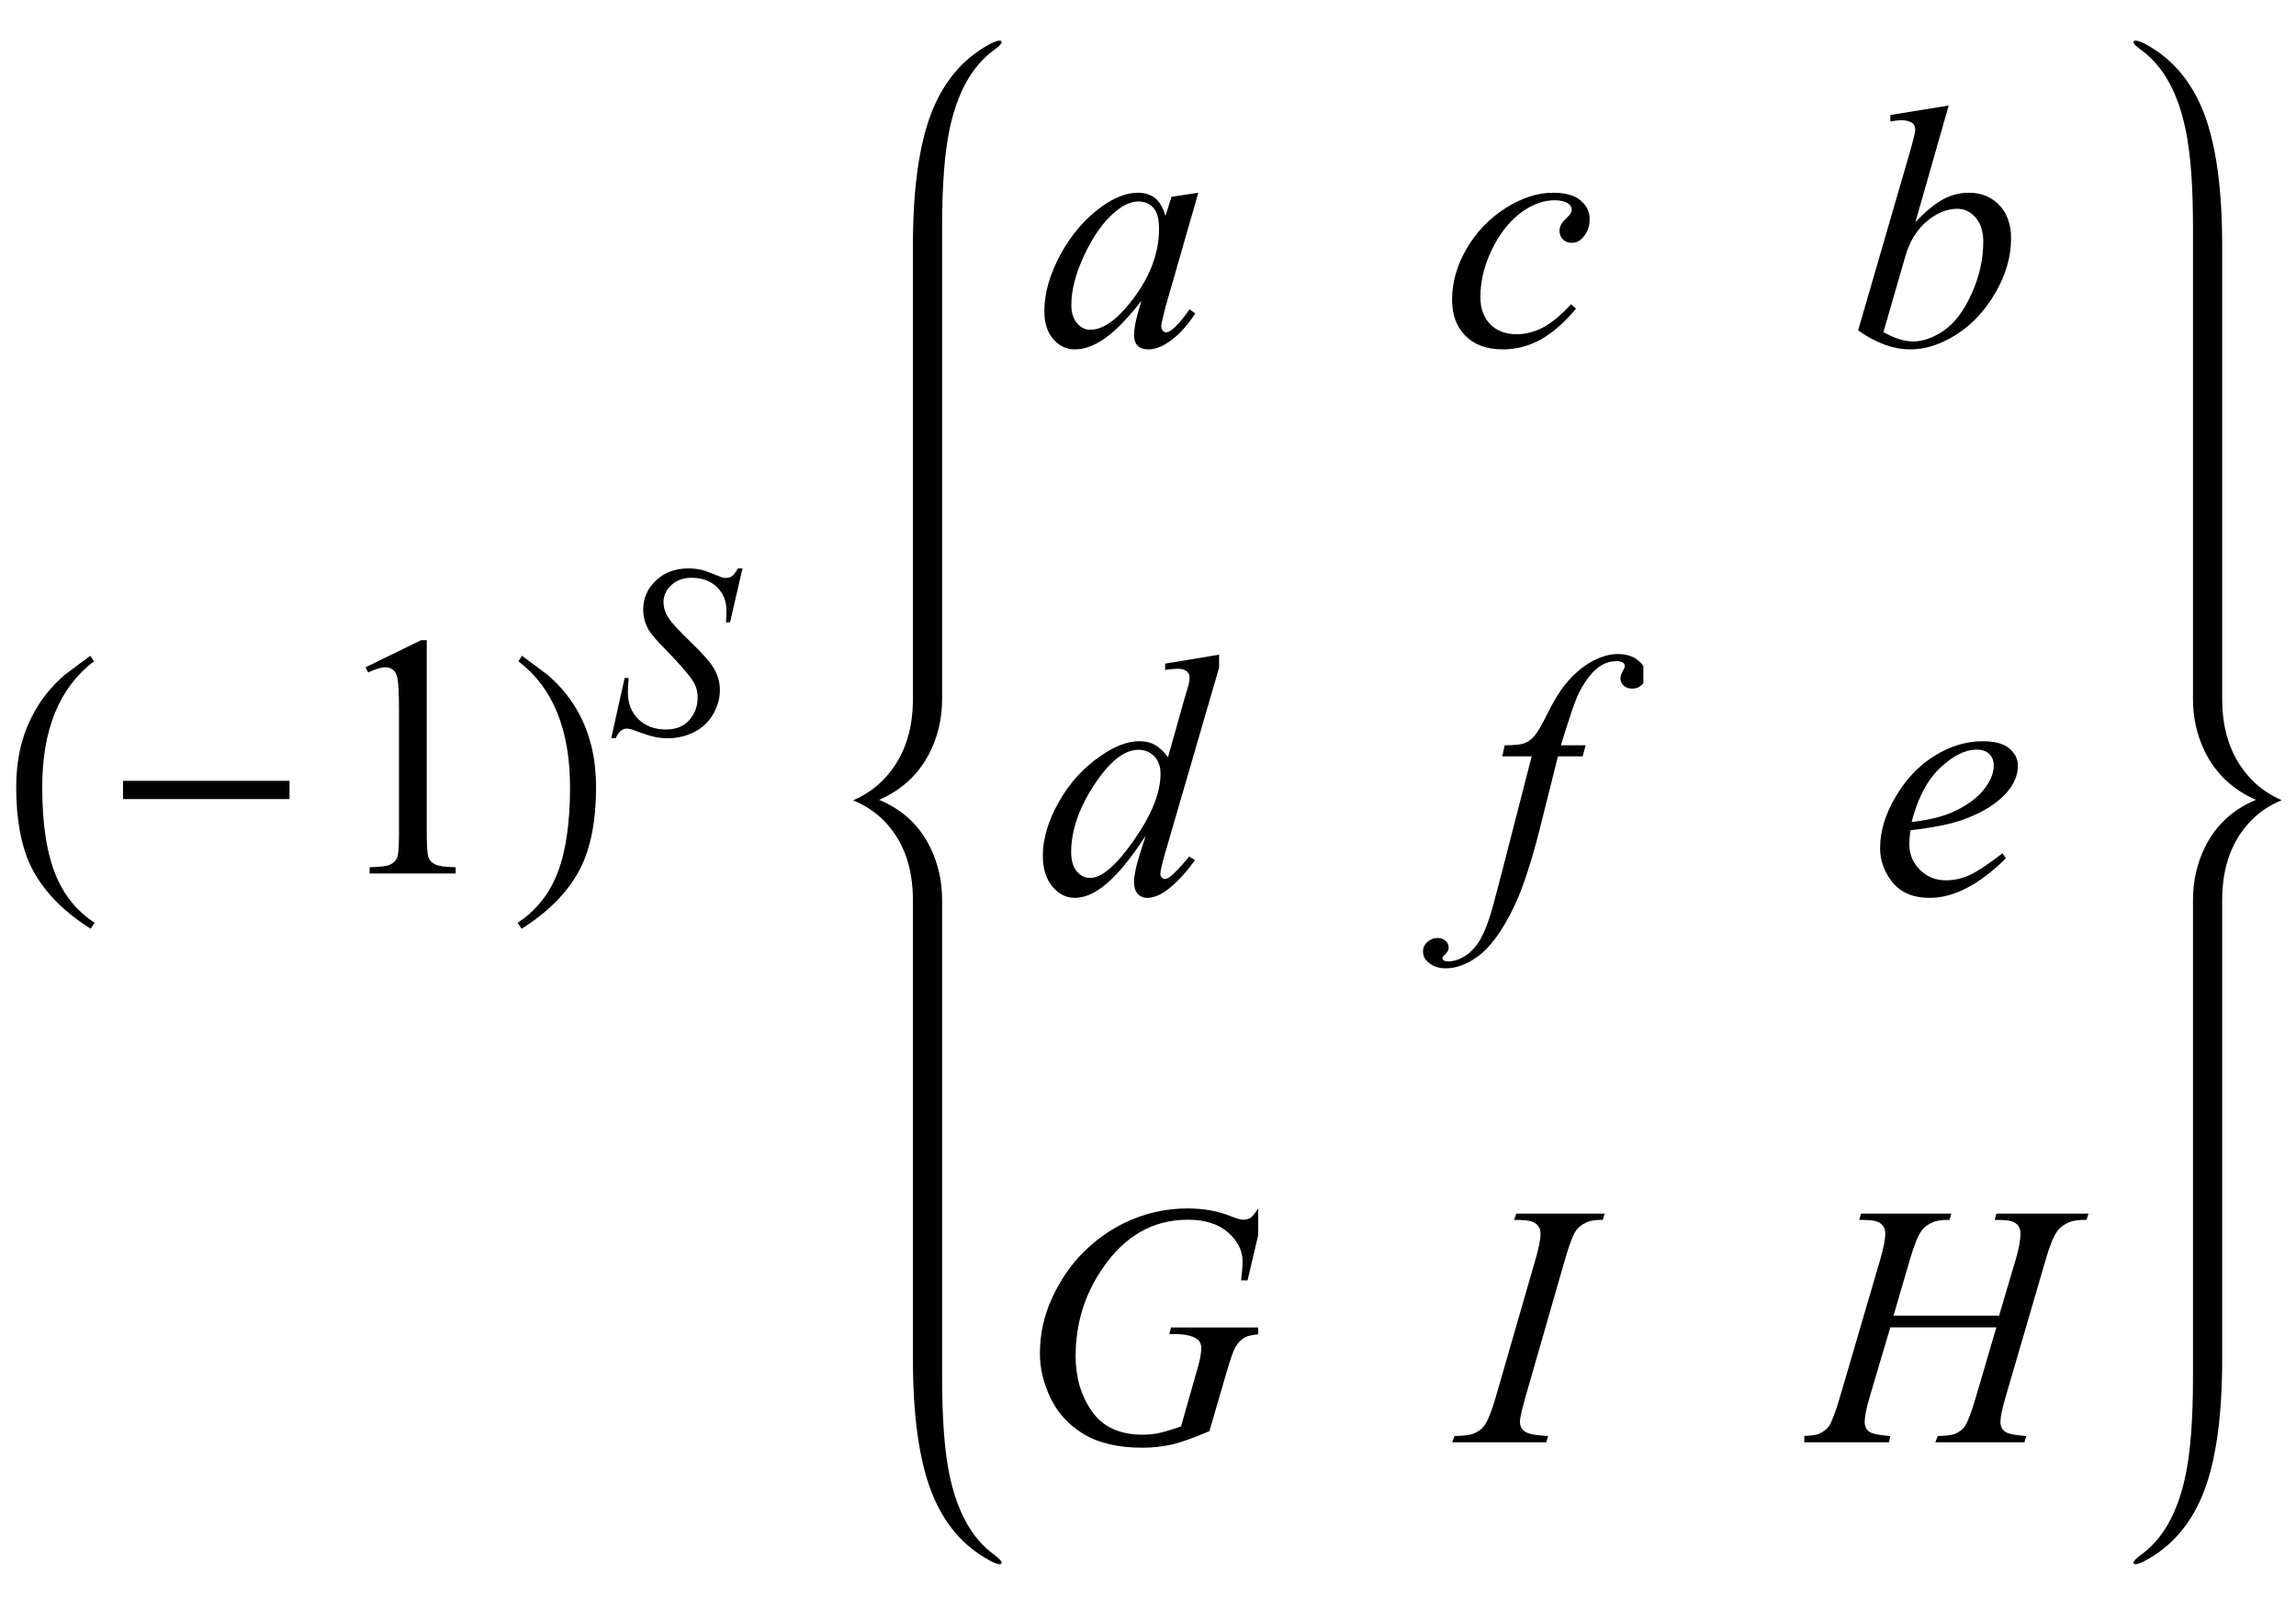 <?xml version="1.0" encoding="UTF-8"?>
<svg xmlns="http://www.w3.org/2000/svg" xmlns:xlink="http://www.w3.org/1999/xlink"  viewBox="0 0 113 79" version="1.1">
<defs>
<g>
<symbol overflow="visible" id="glyph0-0">
<path style="stroke:none;" d="M 1 0 L 1 -12.797 L 7 -12.797 L 7 0 Z M 2 -1 L 6 -1 L 6 -11.797 L 2 -11.797 Z M 2 -1 "/>
</symbol>
<symbol overflow="visible" id="glyph0-1">
<path style="stroke:none;" d="M 4.656 2.43 L 4.461 2.719 C 3.055 1.828 2.07 0.793 1.508 -0.383 C 1.035 -1.383 0.797 -2.676 0.797 -4.258 C 0.797 -5.582 1.062 -6.754 1.594 -7.773 C 1.984 -8.535 2.52 -9.207 3.195 -9.789 C 3.613 -10.102 4.027 -10.41 4.445 -10.719 L 4.625 -10.445 C 2.926 -9.16 2.078 -7.09 2.078 -4.242 C 2.078 -2.395 2.312 -0.922 2.781 0.172 C 3.184 1.113 3.809 1.867 4.656 2.43 Z M 4.656 2.43 "/>
</symbol>
<symbol overflow="visible" id="glyph0-2">
<path style="stroke:none;" d="M 9.25 -3.664 L 1.055 -3.664 L 1.055 -4.562 L 9.25 -4.562 Z M 9.25 -3.664 "/>
</symbol>
<symbol overflow="visible" id="glyph0-3">
<path style="stroke:none;" d="M 4.336 -4.258 C 4.336 -2.676 4.098 -1.383 3.625 -0.383 C 3.066 0.793 2.082 1.828 0.672 2.719 L 0.477 2.43 C 1.324 1.867 1.953 1.113 2.359 0.172 C 2.824 -0.922 3.055 -2.395 3.055 -4.242 C 3.055 -7.09 2.207 -9.16 0.516 -10.445 L 0.688 -10.719 C 1.105 -10.41 1.52 -10.102 1.938 -9.789 C 2.621 -9.207 3.156 -8.535 3.547 -7.773 C 4.074 -6.754 4.336 -5.582 4.336 -4.258 Z M 4.336 -4.258 "/>
</symbol>
<symbol overflow="visible" id="glyph1-0">
<path style="stroke:none;" d="M 2.359 0 L 2.359 -10.625 L 10.859 -10.625 L 10.859 0 Z M 2.625 -0.266 L 10.594 -0.266 L 10.594 -10.359 L 2.625 -10.359 Z M 2.625 -0.266 "/>
</symbol>
<symbol overflow="visible" id="glyph1-1">
<path style="stroke:none;" d="M 1.992 -10.152 L 4.73 -11.488 L 5.004 -11.488 L 5.004 -1.984 C 5.004 -1.352 5.031 -0.961 5.086 -0.805 C 5.137 -0.648 5.246 -0.531 5.414 -0.449 C 5.578 -0.367 5.914 -0.316 6.426 -0.309 L 6.426 0 L 2.191 0 L 2.191 -0.309 C 2.723 -0.32 3.066 -0.363 3.219 -0.445 C 3.375 -0.523 3.484 -0.633 3.543 -0.77 C 3.605 -0.902 3.637 -1.309 3.637 -1.984 L 3.637 -8.059 C 3.637 -8.879 3.609 -9.406 3.555 -9.637 C 3.516 -9.812 3.445 -9.945 3.34 -10.027 C 3.238 -10.109 3.117 -10.152 2.973 -10.152 C 2.766 -10.152 2.48 -10.066 2.117 -9.895 Z M 1.992 -10.152 "/>
</symbol>
<symbol overflow="visible" id="glyph2-0">
<path style="stroke:none;" d="M 1.672 0 L 1.672 -7.543 L 7.707 -7.543 L 7.707 0 Z M 1.863 -0.188 L 7.52 -0.188 L 7.52 -7.355 L 1.863 -7.355 Z M 1.863 -0.188 "/>
</symbol>
<symbol overflow="visible" id="glyph2-1">
<path style="stroke:none;" d="M 0.082 0.184 L 0.742 -2.781 L 0.941 -2.781 C 0.914 -2.496 0.902 -2.258 0.902 -2.07 C 0.902 -1.531 1.074 -1.094 1.418 -0.754 C 1.762 -0.418 2.211 -0.246 2.766 -0.246 C 3.281 -0.246 3.668 -0.406 3.938 -0.723 C 4.203 -1.039 4.336 -1.402 4.336 -1.816 C 4.336 -2.082 4.277 -2.324 4.156 -2.547 C 3.973 -2.871 3.477 -3.445 2.676 -4.266 C 2.285 -4.66 2.039 -4.953 1.926 -5.145 C 1.746 -5.465 1.656 -5.797 1.656 -6.148 C 1.656 -6.707 1.863 -7.184 2.281 -7.578 C 2.699 -7.977 3.23 -8.176 3.883 -8.176 C 4.105 -8.176 4.312 -8.152 4.508 -8.109 C 4.629 -8.086 4.852 -8.008 5.176 -7.875 C 5.402 -7.785 5.527 -7.734 5.551 -7.727 C 5.605 -7.715 5.668 -7.707 5.734 -7.707 C 5.848 -7.707 5.945 -7.738 6.027 -7.797 C 6.109 -7.855 6.207 -7.98 6.316 -8.176 L 6.543 -8.176 L 5.93 -5.523 L 5.73 -5.523 C 5.746 -5.758 5.754 -5.949 5.754 -6.094 C 5.754 -6.57 5.594 -6.957 5.281 -7.262 C 4.965 -7.562 4.551 -7.715 4.035 -7.715 C 3.629 -7.715 3.297 -7.594 3.043 -7.355 C 2.785 -7.117 2.656 -6.84 2.656 -6.523 C 2.656 -6.25 2.738 -5.988 2.902 -5.738 C 3.066 -5.488 3.441 -5.082 4.027 -4.516 C 4.617 -3.953 4.996 -3.512 5.168 -3.195 C 5.34 -2.879 5.43 -2.543 5.43 -2.188 C 5.43 -1.781 5.32 -1.391 5.105 -1.012 C 4.891 -0.633 4.586 -0.34 4.184 -0.129 C 3.785 0.078 3.344 0.184 2.871 0.184 C 2.633 0.184 2.414 0.16 2.211 0.117 C 2.008 0.074 1.68 -0.031 1.23 -0.199 C 1.078 -0.258 0.949 -0.289 0.848 -0.289 C 0.617 -0.289 0.438 -0.133 0.305 0.184 Z M 0.082 0.184 "/>
</symbol>
<symbol overflow="visible" id="glyph3-0">
<path style="stroke:none;" d="M 2.359 0 L 2.359 -10.625 L 10.859 -10.625 L 10.859 0 Z M 2.625 -0.266 L 10.594 -0.266 L 10.594 -10.359 L 2.625 -10.359 Z M 2.625 -0.266 "/>
</symbol>
<symbol overflow="visible" id="glyph3-1">
<path style="stroke:none;" d="M 7.977 -7.512 L 6.359 -1.883 L 6.176 -1.129 C 6.16 -1.059 6.152 -0.996 6.152 -0.945 C 6.152 -0.859 6.18 -0.781 6.234 -0.715 C 6.277 -0.664 6.332 -0.641 6.398 -0.641 C 6.473 -0.641 6.566 -0.684 6.684 -0.773 C 6.898 -0.934 7.188 -1.266 7.547 -1.77 L 7.828 -1.57 C 7.445 -0.992 7.055 -0.555 6.648 -0.254 C 6.246 0.047 5.871 0.199 5.527 0.199 C 5.289 0.199 5.113 0.141 4.992 0.02 C 4.875 -0.098 4.812 -0.27 4.812 -0.5 C 4.812 -0.77 4.875 -1.125 4.996 -1.57 L 5.172 -2.191 C 4.445 -1.246 3.781 -0.582 3.172 -0.207 C 2.734 0.062 2.305 0.199 1.883 0.199 C 1.48 0.199 1.133 0.031 0.84 -0.305 C 0.547 -0.637 0.398 -1.098 0.398 -1.684 C 0.398 -2.562 0.664 -3.492 1.191 -4.469 C 1.719 -5.445 2.391 -6.227 3.203 -6.816 C 3.84 -7.281 4.441 -7.512 5.004 -7.512 C 5.344 -7.512 5.625 -7.422 5.848 -7.246 C 6.07 -7.07 6.242 -6.777 6.359 -6.367 L 6.656 -7.312 Z M 5.023 -7.082 C 4.668 -7.082 4.293 -6.914 3.895 -6.582 C 3.328 -6.113 2.828 -5.414 2.387 -4.492 C 1.945 -3.566 1.727 -2.73 1.727 -1.984 C 1.727 -1.609 1.82 -1.309 2.008 -1.09 C 2.195 -0.871 2.414 -0.766 2.656 -0.766 C 3.258 -0.766 3.914 -1.211 4.625 -2.102 C 5.57 -3.285 6.043 -4.5 6.043 -5.742 C 6.043 -6.215 5.953 -6.555 5.77 -6.766 C 5.586 -6.977 5.336 -7.082 5.023 -7.082 Z M 5.023 -7.082 "/>
</symbol>
<symbol overflow="visible" id="glyph3-2">
<path style="stroke:none;" d="M 6.566 -1.809 C 5.992 -1.117 5.41 -0.609 4.824 -0.285 C 4.238 0.039 3.617 0.199 2.965 0.199 C 2.18 0.199 1.566 -0.023 1.125 -0.465 C 0.684 -0.906 0.465 -1.504 0.465 -2.25 C 0.465 -3.098 0.703 -3.93 1.176 -4.75 C 1.648 -5.566 2.285 -6.234 3.082 -6.746 C 3.883 -7.258 4.668 -7.512 5.438 -7.512 C 6.039 -7.512 6.492 -7.387 6.789 -7.133 C 7.09 -6.883 7.238 -6.574 7.238 -6.211 C 7.238 -5.867 7.133 -5.574 6.922 -5.328 C 6.766 -5.141 6.578 -5.047 6.352 -5.047 C 6.18 -5.047 6.035 -5.102 5.922 -5.211 C 5.809 -5.324 5.754 -5.461 5.754 -5.629 C 5.754 -5.734 5.773 -5.828 5.816 -5.918 C 5.855 -6.008 5.941 -6.113 6.07 -6.238 C 6.203 -6.363 6.281 -6.453 6.309 -6.508 C 6.336 -6.562 6.352 -6.621 6.352 -6.684 C 6.352 -6.797 6.297 -6.895 6.191 -6.973 C 6.031 -7.082 5.805 -7.141 5.512 -7.141 C 4.969 -7.141 4.434 -6.949 3.902 -6.566 C 3.371 -6.184 2.918 -5.641 2.539 -4.938 C 2.086 -4.086 1.859 -3.234 1.859 -2.383 C 1.859 -1.816 2.02 -1.371 2.34 -1.043 C 2.66 -0.711 3.098 -0.547 3.652 -0.547 C 4.078 -0.547 4.5 -0.656 4.918 -0.867 C 5.336 -1.082 5.805 -1.465 6.324 -2.023 Z M 6.566 -1.809 "/>
</symbol>
<symbol overflow="visible" id="glyph3-3">
<path style="stroke:none;" d="M 4.906 -11.805 L 3.27 -6.066 C 3.801 -6.621 4.266 -7 4.66 -7.203 C 5.055 -7.41 5.469 -7.512 5.902 -7.512 C 6.512 -7.512 7.008 -7.309 7.395 -6.906 C 7.781 -6.504 7.977 -5.953 7.977 -5.262 C 7.977 -4.371 7.723 -3.484 7.215 -2.602 C 6.703 -1.719 6.066 -1.031 5.297 -0.539 C 4.527 -0.047 3.77 0.199 3.023 0.199 C 2.188 0.199 1.328 -0.113 0.449 -0.738 L 2.973 -9.43 C 3.164 -10.098 3.262 -10.492 3.262 -10.609 C 3.262 -10.754 3.219 -10.859 3.129 -10.934 C 3 -11.031 2.812 -11.082 2.566 -11.082 C 2.449 -11.082 2.273 -11.062 2.035 -11.023 L 2.035 -11.34 Z M 1.695 -0.648 C 2.246 -0.344 2.734 -0.191 3.156 -0.191 C 3.641 -0.191 4.145 -0.371 4.668 -0.727 C 5.191 -1.082 5.645 -1.684 6.031 -2.531 C 6.414 -3.379 6.609 -4.234 6.609 -5.098 C 6.609 -5.605 6.48 -6.004 6.23 -6.293 C 5.977 -6.578 5.68 -6.723 5.336 -6.723 C 4.82 -6.723 4.32 -6.516 3.828 -6.105 C 3.336 -5.691 2.984 -5.117 2.773 -4.383 Z M 1.695 -0.648 "/>
</symbol>
<symbol overflow="visible" id="glyph3-4">
<path style="stroke:none;" d="M 9.195 -11.805 L 6.344 -2.008 C 6.188 -1.477 6.109 -1.129 6.109 -0.961 C 6.109 -0.906 6.133 -0.855 6.18 -0.805 C 6.227 -0.754 6.273 -0.73 6.324 -0.73 C 6.398 -0.73 6.484 -0.766 6.582 -0.84 C 6.77 -0.973 7.086 -1.305 7.527 -1.836 L 7.812 -1.66 C 7.414 -1.105 7.012 -0.66 6.602 -0.316 C 6.195 0.027 5.816 0.199 5.461 0.199 C 5.273 0.199 5.117 0.133 4.996 0 C 4.875 -0.133 4.812 -0.32 4.812 -0.562 C 4.812 -0.879 4.898 -1.305 5.062 -1.836 L 5.387 -2.863 C 4.586 -1.625 3.855 -0.766 3.195 -0.289 C 2.742 0.035 2.309 0.199 1.891 0.199 C 1.473 0.199 1.105 0.012 0.793 -0.359 C 0.48 -0.734 0.324 -1.242 0.324 -1.883 C 0.324 -2.707 0.586 -3.59 1.113 -4.523 C 1.637 -5.461 2.332 -6.219 3.195 -6.805 C 3.875 -7.277 4.5 -7.512 5.07 -7.512 C 5.371 -7.512 5.629 -7.453 5.844 -7.328 C 6.059 -7.207 6.273 -7.008 6.484 -6.723 L 7.297 -9.613 C 7.359 -9.816 7.406 -9.98 7.445 -10.102 C 7.512 -10.324 7.547 -10.508 7.547 -10.648 C 7.547 -10.766 7.504 -10.863 7.422 -10.941 C 7.305 -11.035 7.156 -11.082 6.973 -11.082 C 6.844 -11.082 6.637 -11.062 6.344 -11.023 L 6.344 -11.332 Z M 6.117 -5.91 C 6.117 -6.266 6.016 -6.551 5.812 -6.766 C 5.605 -6.98 5.344 -7.09 5.031 -7.09 C 4.332 -7.09 3.605 -6.512 2.852 -5.363 C 2.098 -4.211 1.719 -3.109 1.719 -2.059 C 1.719 -1.645 1.809 -1.328 1.992 -1.109 C 2.176 -0.891 2.395 -0.781 2.648 -0.781 C 3.223 -0.781 3.945 -1.402 4.812 -2.648 C 5.684 -3.895 6.117 -4.98 6.117 -5.91 Z M 6.117 -5.91 "/>
</symbol>
<symbol overflow="visible" id="glyph3-5">
<path style="stroke:none;" d="M 5.039 -7.312 L 4.891 -6.766 L 3.676 -6.766 L 2.766 -3.137 C 2.359 -1.539 1.953 -0.301 1.543 0.574 C 0.961 1.809 0.336 2.66 -0.332 3.129 C -0.84 3.488 -1.352 3.668 -1.859 3.668 C -2.191 3.668 -2.473 3.57 -2.707 3.371 C -2.879 3.23 -2.965 3.051 -2.965 2.832 C -2.965 2.652 -2.895 2.5 -2.75 2.371 C -2.609 2.242 -2.438 2.176 -2.234 2.176 C -2.086 2.176 -1.957 2.223 -1.855 2.316 C -1.754 2.41 -1.703 2.52 -1.703 2.641 C -1.703 2.762 -1.758 2.875 -1.875 2.98 C -1.965 3.059 -2.008 3.117 -2.008 3.156 C -2.008 3.203 -1.988 3.242 -1.949 3.27 C -1.898 3.309 -1.824 3.328 -1.719 3.328 C -1.48 3.328 -1.23 3.254 -0.969 3.105 C -0.703 2.957 -0.469 2.73 -0.266 2.438 C -0.062 2.141 0.133 1.711 0.316 1.152 C 0.395 0.922 0.602 0.156 0.938 -1.145 L 2.383 -6.766 L 0.938 -6.766 L 1.055 -7.312 C 1.516 -7.312 1.836 -7.344 2.016 -7.41 C 2.199 -7.473 2.367 -7.594 2.52 -7.773 C 2.672 -7.953 2.871 -8.289 3.113 -8.781 C 3.438 -9.445 3.75 -9.961 4.051 -10.328 C 4.461 -10.82 4.891 -11.188 5.34 -11.434 C 5.793 -11.68 6.219 -11.805 6.617 -11.805 C 7.035 -11.805 7.375 -11.695 7.629 -11.484 C 7.883 -11.27 8.012 -11.039 8.012 -10.789 C 8.012 -10.598 7.945 -10.434 7.82 -10.301 C 7.691 -10.168 7.527 -10.102 7.328 -10.102 C 7.156 -10.102 7.02 -10.152 6.91 -10.25 C 6.801 -10.352 6.75 -10.469 6.75 -10.609 C 6.75 -10.695 6.785 -10.805 6.855 -10.938 C 6.93 -11.066 6.965 -11.152 6.965 -11.199 C 6.965 -11.277 6.938 -11.332 6.891 -11.371 C 6.816 -11.426 6.711 -11.453 6.574 -11.453 C 6.227 -11.453 5.914 -11.344 5.637 -11.125 C 5.266 -10.832 4.934 -10.371 4.641 -9.746 C 4.492 -9.418 4.219 -8.609 3.82 -7.312 Z M 5.039 -7.312 "/>
</symbol>
<symbol overflow="visible" id="glyph3-6">
<path style="stroke:none;" d="M 2.023 -3.129 C 1.984 -2.852 1.969 -2.625 1.969 -2.441 C 1.969 -1.949 2.141 -1.527 2.492 -1.184 C 2.84 -0.836 3.262 -0.664 3.762 -0.664 C 4.16 -0.664 4.543 -0.746 4.91 -0.91 C 5.277 -1.074 5.824 -1.434 6.551 -1.992 L 6.723 -1.75 C 5.41 -0.449 4.16 0.199 2.973 0.199 C 2.164 0.199 1.555 -0.055 1.145 -0.562 C 0.734 -1.074 0.531 -1.637 0.531 -2.25 C 0.531 -3.074 0.785 -3.918 1.297 -4.781 C 1.805 -5.645 2.441 -6.316 3.211 -6.793 C 3.98 -7.273 4.773 -7.512 5.586 -7.512 C 6.172 -7.512 6.609 -7.395 6.891 -7.156 C 7.172 -6.918 7.312 -6.637 7.312 -6.309 C 7.312 -5.848 7.129 -5.41 6.766 -4.988 C 6.285 -4.441 5.574 -4 4.641 -3.66 C 4.02 -3.434 3.148 -3.258 2.023 -3.129 Z M 2.082 -3.535 C 2.902 -3.629 3.57 -3.789 4.086 -4.016 C 4.766 -4.32 5.273 -4.688 5.617 -5.109 C 5.957 -5.531 6.125 -5.934 6.125 -6.316 C 6.125 -6.551 6.051 -6.738 5.906 -6.883 C 5.758 -7.027 5.551 -7.098 5.281 -7.098 C 4.715 -7.098 4.117 -6.797 3.48 -6.195 C 2.848 -5.594 2.383 -4.711 2.082 -3.535 Z M 2.082 -3.535 "/>
</symbol>
<symbol overflow="visible" id="glyph3-7">
<path style="stroke:none;" d="M 12.234 -11.512 L 11.398 -7.969 L 11.082 -7.969 C 11.133 -8.383 11.156 -8.691 11.156 -8.891 C 11.156 -9.434 10.918 -9.914 10.438 -10.332 C 9.961 -10.75 9.301 -10.957 8.457 -10.957 C 6.738 -10.957 5.332 -10.148 4.242 -8.531 C 3.375 -7.254 2.938 -5.824 2.938 -4.242 C 2.938 -3.191 3.207 -2.281 3.742 -1.52 C 4.281 -0.754 5.109 -0.375 6.227 -0.375 C 6.504 -0.375 6.766 -0.398 7.012 -0.449 C 7.258 -0.5 7.629 -0.609 8.125 -0.781 L 8.949 -3.676 C 9.066 -4.074 9.121 -4.395 9.121 -4.633 C 9.121 -4.832 9.051 -4.984 8.906 -5.09 C 8.676 -5.25 8.297 -5.328 7.777 -5.328 L 7.547 -5.328 L 7.637 -5.652 L 12.32 -5.652 L 12.234 -5.328 C 11.809 -5.324 11.5 -5.273 11.305 -5.18 C 11.113 -5.086 10.945 -4.926 10.809 -4.699 C 10.715 -4.551 10.562 -4.113 10.352 -3.395 L 9.52 -0.547 C 8.762 -0.223 8.152 -0.004 7.688 0.105 C 7.223 0.211 6.73 0.266 6.219 0.266 C 5.035 0.266 4.074 0.043 3.336 -0.402 C 2.602 -0.848 2.059 -1.438 1.707 -2.172 C 1.355 -2.906 1.18 -3.633 1.18 -4.359 C 1.18 -5.332 1.383 -6.258 1.793 -7.133 C 2.203 -8.012 2.715 -8.754 3.324 -9.359 C 3.938 -9.965 4.602 -10.441 5.32 -10.789 C 6.312 -11.273 7.352 -11.512 8.441 -11.512 C 9.242 -11.512 9.969 -11.379 10.617 -11.113 C 10.875 -11.008 11.066 -10.957 11.188 -10.957 C 11.328 -10.957 11.445 -10.988 11.543 -11.051 C 11.641 -11.117 11.766 -11.27 11.922 -11.512 Z M 12.234 -11.512 "/>
</symbol>
<symbol overflow="visible" id="glyph3-8">
<path style="stroke:none;" d="M 4.191 -0.309 L 4.102 0 L -0.531 0 L -0.414 -0.309 C 0.051 -0.32 0.355 -0.355 0.508 -0.422 C 0.75 -0.516 0.93 -0.648 1.047 -0.812 C 1.23 -1.074 1.418 -1.539 1.609 -2.207 L 3.57 -9 C 3.734 -9.562 3.82 -9.988 3.82 -10.277 C 3.82 -10.422 3.781 -10.543 3.711 -10.641 C 3.641 -10.742 3.527 -10.816 3.383 -10.871 C 3.234 -10.922 2.949 -10.949 2.523 -10.949 L 2.625 -11.258 L 6.973 -11.258 L 6.883 -10.949 C 6.527 -10.953 6.266 -10.914 6.094 -10.832 C 5.844 -10.723 5.652 -10.562 5.523 -10.359 C 5.395 -10.156 5.227 -9.699 5.023 -9 L 3.07 -2.207 C 2.895 -1.582 2.805 -1.184 2.805 -1.012 C 2.805 -0.875 2.84 -0.758 2.91 -0.66 C 2.98 -0.562 3.09 -0.488 3.242 -0.438 C 3.395 -0.383 3.711 -0.34 4.191 -0.309 Z M 4.191 -0.309 "/>
</symbol>
<symbol overflow="visible" id="glyph3-9">
<path style="stroke:none;" d="M 4.191 -6.234 L 9.387 -6.234 L 10.211 -9.016 C 10.367 -9.559 10.441 -9.977 10.441 -10.277 C 10.441 -10.422 10.406 -10.543 10.34 -10.645 C 10.27 -10.746 10.164 -10.824 10.02 -10.875 C 9.875 -10.926 9.594 -10.949 9.172 -10.949 L 9.254 -11.258 L 13.789 -11.258 L 13.688 -10.949 C 13.305 -10.953 13.02 -10.914 12.832 -10.832 C 12.566 -10.715 12.371 -10.566 12.242 -10.383 C 12.062 -10.125 11.875 -9.668 11.688 -9.016 L 9.703 -2.215 C 9.539 -1.652 9.453 -1.246 9.453 -1.004 C 9.453 -0.793 9.527 -0.637 9.676 -0.527 C 9.82 -0.418 10.172 -0.348 10.727 -0.309 L 10.633 0 L 6.25 0 L 6.367 -0.309 C 6.797 -0.32 7.086 -0.355 7.23 -0.422 C 7.453 -0.523 7.613 -0.648 7.711 -0.805 C 7.855 -1.02 8.031 -1.492 8.242 -2.215 L 9.254 -5.66 L 4.035 -5.66 L 3.012 -2.215 C 2.852 -1.664 2.773 -1.258 2.773 -1.004 C 2.773 -0.793 2.844 -0.637 2.988 -0.527 C 3.133 -0.418 3.48 -0.348 4.035 -0.309 L 3.969 0 L -0.449 0 L -0.34 -0.309 C 0.098 -0.32 0.387 -0.355 0.531 -0.422 C 0.754 -0.523 0.914 -0.648 1.02 -0.805 C 1.164 -1.031 1.344 -1.504 1.551 -2.215 L 3.543 -9.016 C 3.703 -9.57 3.785 -9.988 3.785 -10.277 C 3.785 -10.422 3.75 -10.543 3.68 -10.645 C 3.613 -10.746 3.504 -10.824 3.359 -10.875 C 3.211 -10.926 2.926 -10.949 2.5 -10.949 L 2.598 -11.258 L 7.039 -11.258 L 6.949 -10.949 C 6.578 -10.953 6.305 -10.914 6.125 -10.832 C 5.867 -10.723 5.676 -10.574 5.555 -10.391 C 5.387 -10.148 5.203 -9.691 5.004 -9.016 Z M 4.191 -6.234 "/>
</symbol>
</g>
<clipPath id="clip1">
  <path d="M 71 9 L 78.961 9 L 78.961 18 L 71 18 Z M 71 9 "/>
</clipPath>
<clipPath id="clip2">
  <path d="M 51 32 L 60 32 L 60 45 L 51 45 Z M 51 32 "/>
</clipPath>
<clipPath id="clip3">
  <path d="M 70 32 L 80.879 32 L 80.879 48 L 70 48 Z M 70 32 "/>
</clipPath>
<clipPath id="clip4">
  <path d="M 51 59 L 61.922 59 L 61.922 72 L 51 72 Z M 51 59 "/>
</clipPath>
<clipPath id="clip5">
  <path d="M 71 59 L 78.961 59 L 78.961 71 L 71 71 Z M 71 59 "/>
</clipPath>
<clipPath id="clip6">
  <path d="M 88.801 59 L 102.961 59 L 102.961 71 L 88.801 71 Z M 88.801 59 "/>
</clipPath>
</defs>
<g id="surface1052223">
<g style="fill:rgb(0%,0%,0%);fill-opacity:1;">
  <use xlink:href="#glyph0-1" x="0" y="43"/>
</g>
<g style="fill:rgb(0%,0%,0%);fill-opacity:1;">
  <use xlink:href="#glyph0-2" x="5" y="43"/>
</g>
<g style="fill:rgb(0%,0%,0%);fill-opacity:1;">
  <use xlink:href="#glyph1-1" x="16" y="43"/>
</g>
<g style="fill:rgb(0%,0%,0%);fill-opacity:1;">
  <use xlink:href="#glyph0-3" x="25" y="43"/>
</g>
<g style="fill:rgb(0%,0%,0%);fill-opacity:1;">
  <use xlink:href="#glyph2-1" x="30" y="36.157"/>
</g>
<path style=" stroke:none;fill-rule:nonzero;fill:rgb(0%,0%,0%);fill-opacity:1;" d="M 46.367 45.117 L 46.367 44.312 C 46.367 43.375 46.172 42.508 45.781 41.711 C 45.25 40.629 44.41 39.848 43.266 39.375 C 44.41 38.875 45.25 38.082 45.781 37 C 46.172 36.203 46.367 35.34 46.367 34.414 L 46.367 11.18 C 46.367 9.137 46.488 7.543 46.727 6.398 C 47.105 4.582 47.824 3.277 48.883 2.492 C 49.16 2.289 49.297 2.152 49.297 2.078 C 49.297 2.027 49.266 2 49.203 2 C 49.094 2 48.941 2.051 48.742 2.156 C 47.398 2.871 46.426 4.02 45.82 5.609 C 45.227 7.176 44.93 9.34 44.93 12.094 L 44.93 34.414 C 44.93 36.066 44.441 37.391 43.469 38.391 C 43.062 38.809 42.574 39.141 42 39.391 L 42 39.406 C 42.574 39.641 43.062 39.961 43.469 40.367 C 44.441 41.336 44.93 42.652 44.93 44.312 L 44.93 66.898 C 44.93 69.652 45.227 71.816 45.82 73.383 C 46.426 74.973 47.398 76.121 48.742 76.836 C 48.941 76.945 49.094 77 49.203 77 C 49.266 77 49.297 76.973 49.297 76.914 C 49.297 76.848 49.16 76.707 48.883 76.5 C 47.824 75.715 47.105 74.41 46.727 72.594 C 46.488 71.449 46.367 69.855 46.367 67.812 Z M 46.367 45.117 "/>
<g style="fill:rgb(0%,0%,0%);fill-opacity:1;">
  <use xlink:href="#glyph3-1" x="51" y="17"/>
</g>
<g clip-path="url(#clip1)" clip-rule="nonzero">
<g style="fill:rgb(0%,0%,0%);fill-opacity:1;">
  <use xlink:href="#glyph3-2" x="71" y="17"/>
</g>
</g>
<g style="fill:rgb(0%,0%,0%);fill-opacity:1;">
  <use xlink:href="#glyph3-3" x="91" y="17"/>
</g>
<g clip-path="url(#clip2)" clip-rule="nonzero">
<g style="fill:rgb(0%,0%,0%);fill-opacity:1;">
  <use xlink:href="#glyph3-4" x="51" y="44"/>
</g>
</g>
<g clip-path="url(#clip3)" clip-rule="nonzero">
<g style="fill:rgb(0%,0%,0%);fill-opacity:1;">
  <use xlink:href="#glyph3-5" x="73" y="44"/>
</g>
</g>
<g style="fill:rgb(0%,0%,0%);fill-opacity:1;">
  <use xlink:href="#glyph3-6" x="92" y="44"/>
</g>
<g clip-path="url(#clip4)" clip-rule="nonzero">
<g style="fill:rgb(0%,0%,0%);fill-opacity:1;">
  <use xlink:href="#glyph3-7" x="50" y="71"/>
</g>
</g>
<g clip-path="url(#clip5)" clip-rule="nonzero">
<g style="fill:rgb(0%,0%,0%);fill-opacity:1;">
  <use xlink:href="#glyph3-8" x="72" y="71"/>
</g>
</g>
<g clip-path="url(#clip6)" clip-rule="nonzero">
<g style="fill:rgb(0%,0%,0%);fill-opacity:1;">
  <use xlink:href="#glyph3-9" x="89" y="71"/>
</g>
</g>
<path style=" stroke:none;fill-rule:nonzero;fill:rgb(0%,0%,0%);fill-opacity:1;" d="M 109.367 45.117 L 109.367 44.312 C 109.367 42.652 109.855 41.332 110.828 40.359 C 111.234 39.949 111.723 39.625 112.297 39.391 C 111.723 39.141 111.234 38.809 110.828 38.391 C 109.855 37.391 109.367 36.066 109.367 34.414 L 109.367 12.094 C 109.367 9.34 109.074 7.176 108.484 5.609 C 107.879 4.02 106.906 2.871 105.562 2.156 C 105.359 2.051 105.207 2 105.102 2 C 105.035 2 105 2.027 105 2.078 C 105 2.152 105.141 2.289 105.422 2.492 C 106.48 3.277 107.195 4.582 107.57 6.398 C 107.809 7.543 107.93 9.137 107.93 11.18 L 107.93 34.414 C 107.93 35.34 108.125 36.203 108.516 37 C 109.047 38.082 109.887 38.875 111.031 39.375 C 109.887 39.848 109.047 40.629 108.516 41.711 C 108.125 42.508 107.93 43.375 107.93 44.312 L 107.93 67.812 C 107.93 69.855 107.809 71.449 107.57 72.594 C 107.195 74.418 106.48 75.719 105.422 76.5 C 105.141 76.707 105 76.848 105 76.922 C 105 76.973 105.035 77 105.102 77 C 105.207 77 105.359 76.945 105.562 76.836 C 106.906 76.121 107.879 74.973 108.484 73.383 C 109.074 71.82 109.367 69.66 109.367 66.906 Z M 109.367 45.117 "/>
</g>
</svg>